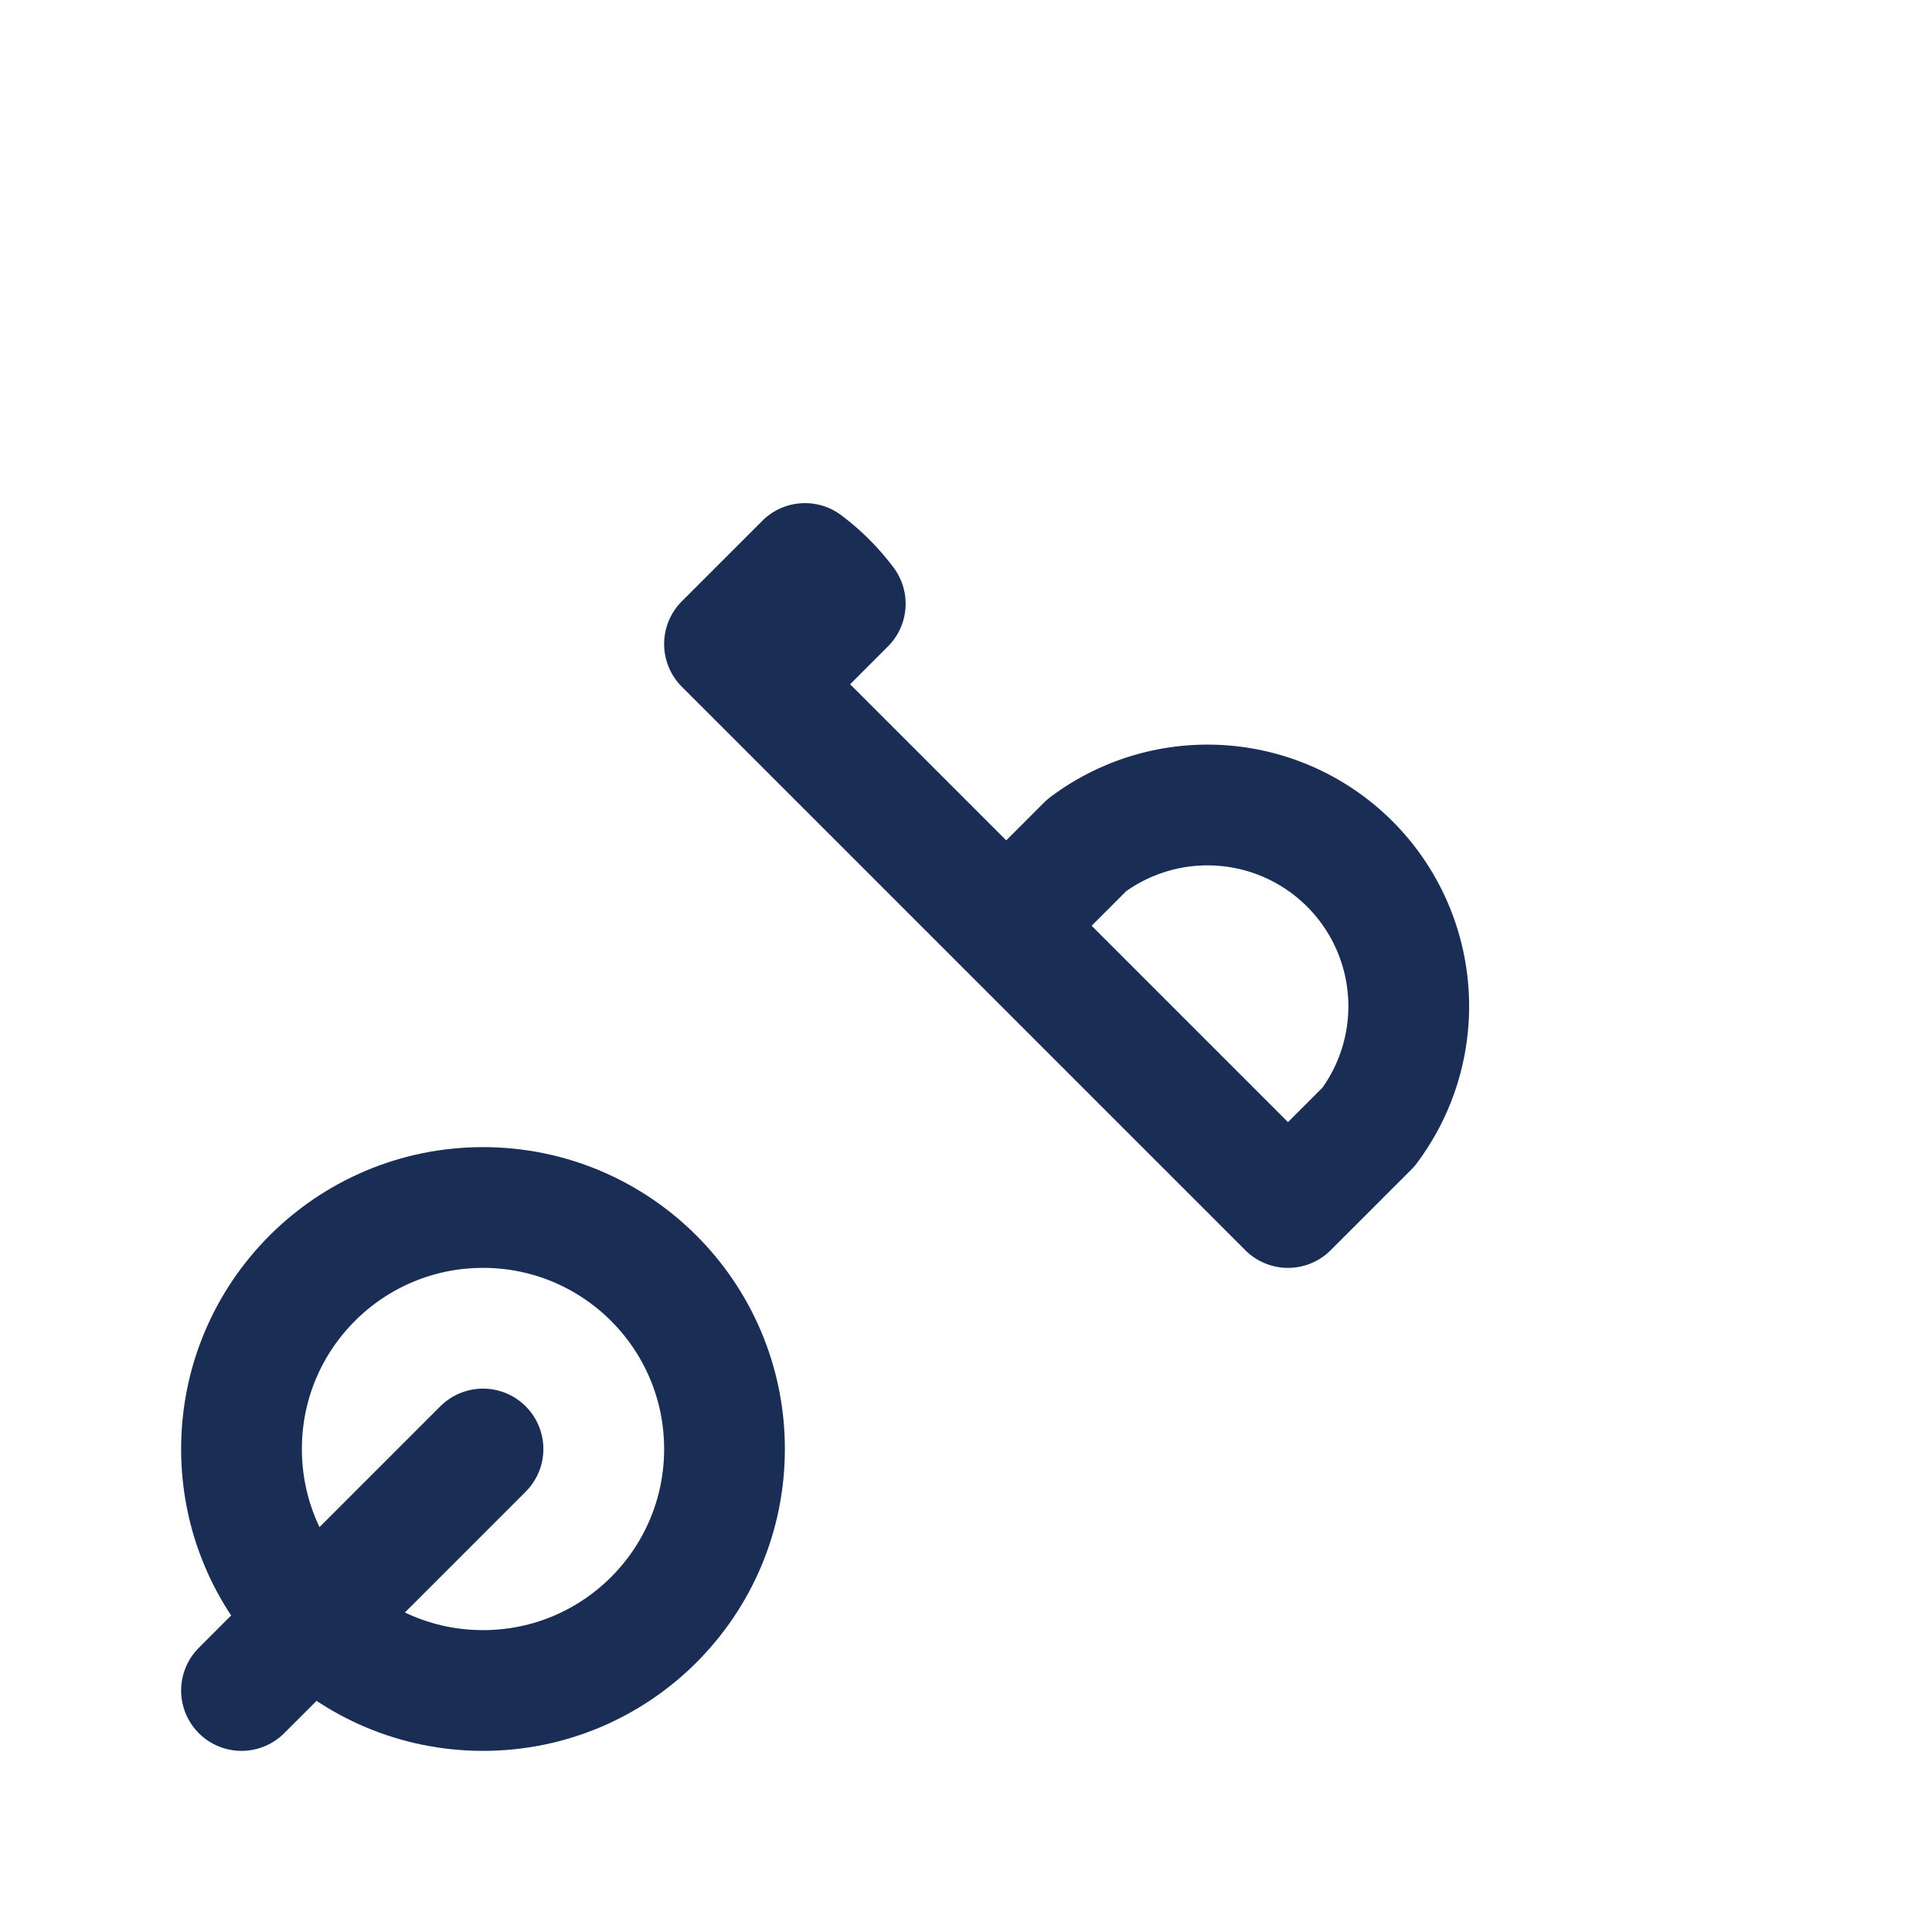 <svg xmlns="http://www.w3.org/2000/svg" viewBox="0 0 24 24" width="24" height="24">
  <g fill="none" stroke="#1A2E55" stroke-width="1.5" stroke-linecap="round" stroke-linejoin="round">
    <path d="M10 7l-1 1 7 7 1-1a2.5 2.5 0 0 0-3.5-3.5l-1 1-3-3 1-1A2.5 2.5 0 0 0 10 7z"/>
    <circle cx="6" cy="18" r="3"/>
    <path d="M3 21l3-3"/>
  </g>
</svg>